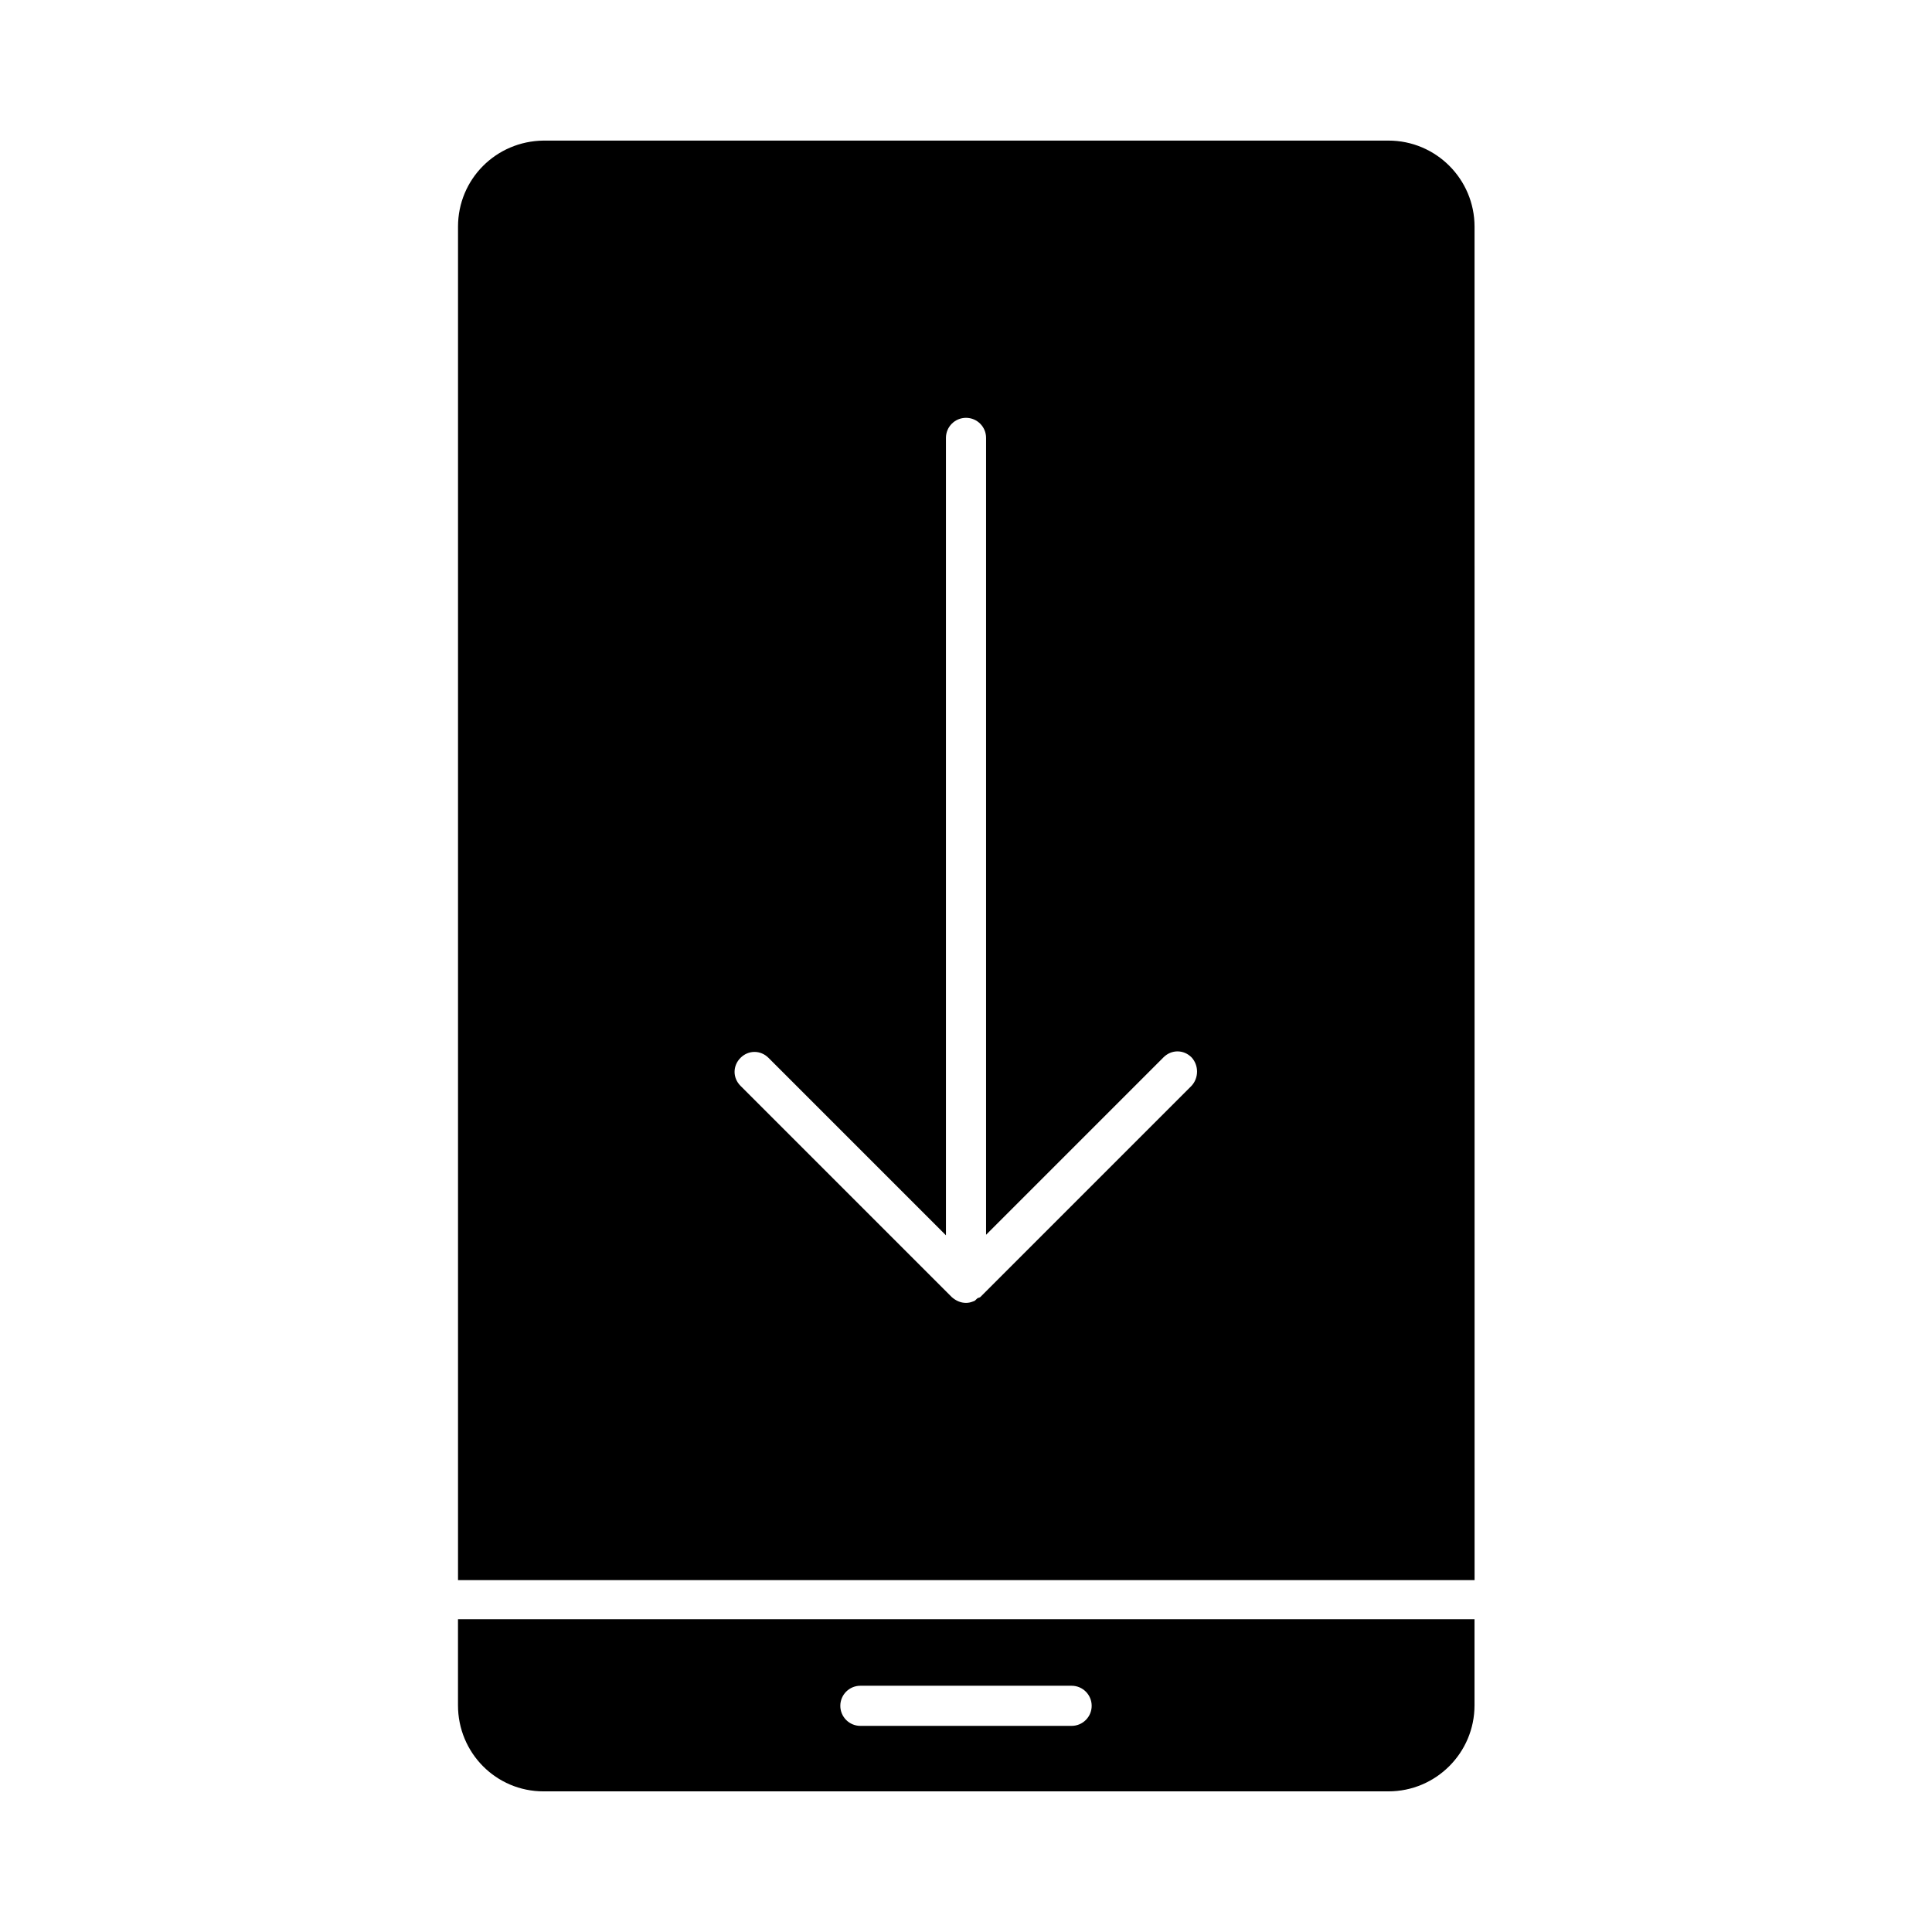 <?xml version="1.0" encoding="UTF-8"?>
<!-- Uploaded to: ICON Repo, www.svgrepo.com, Generator: ICON Repo Mixer Tools -->
<svg fill="#000000" width="800px" height="800px" version="1.1" viewBox="144 144 512 512" xmlns="http://www.w3.org/2000/svg">
 <g>
  <path d="m288.04 618.73h223.91c12.594 0 22.812-10.215 22.812-22.812v-22.812l-269.39 0.004v22.812c0 12.594 10.074 22.809 22.668 22.809zm83.969-27.988h55.98c2.938 0 5.316 2.379 5.316 5.316s-2.379 5.316-5.316 5.316h-55.98c-2.938 0-5.316-2.379-5.316-5.316s2.379-5.316 5.316-5.316z"/>
  <path d="m534.77 204.07c0-12.594-10.215-22.812-22.812-22.812h-223.91c-12.594 0.141-22.668 10.215-22.668 22.812v358.68h269.4zm-75.008 227.69-55.98 55.98c-0.141 0.141-0.418 0.141-0.699 0.281-0.418 0.281-0.559 0.699-1.121 0.84-0.699 0.281-1.258 0.418-1.961 0.418-1.398 0-2.66-0.559-3.777-1.539l-55.98-55.98c-2.098-2.098-2.098-5.316 0-7.418 2.098-2.098 5.316-2.098 7.418 0l47.023 47.023v-211.32c0-2.938 2.379-5.316 5.316-5.316 2.941 0 5.32 2.379 5.32 5.316v211.18l47.023-47.023c2.098-2.098 5.316-2.098 7.418 0 1.957 2.102 1.957 5.461 0 7.559z"/>
 </g>
</svg>